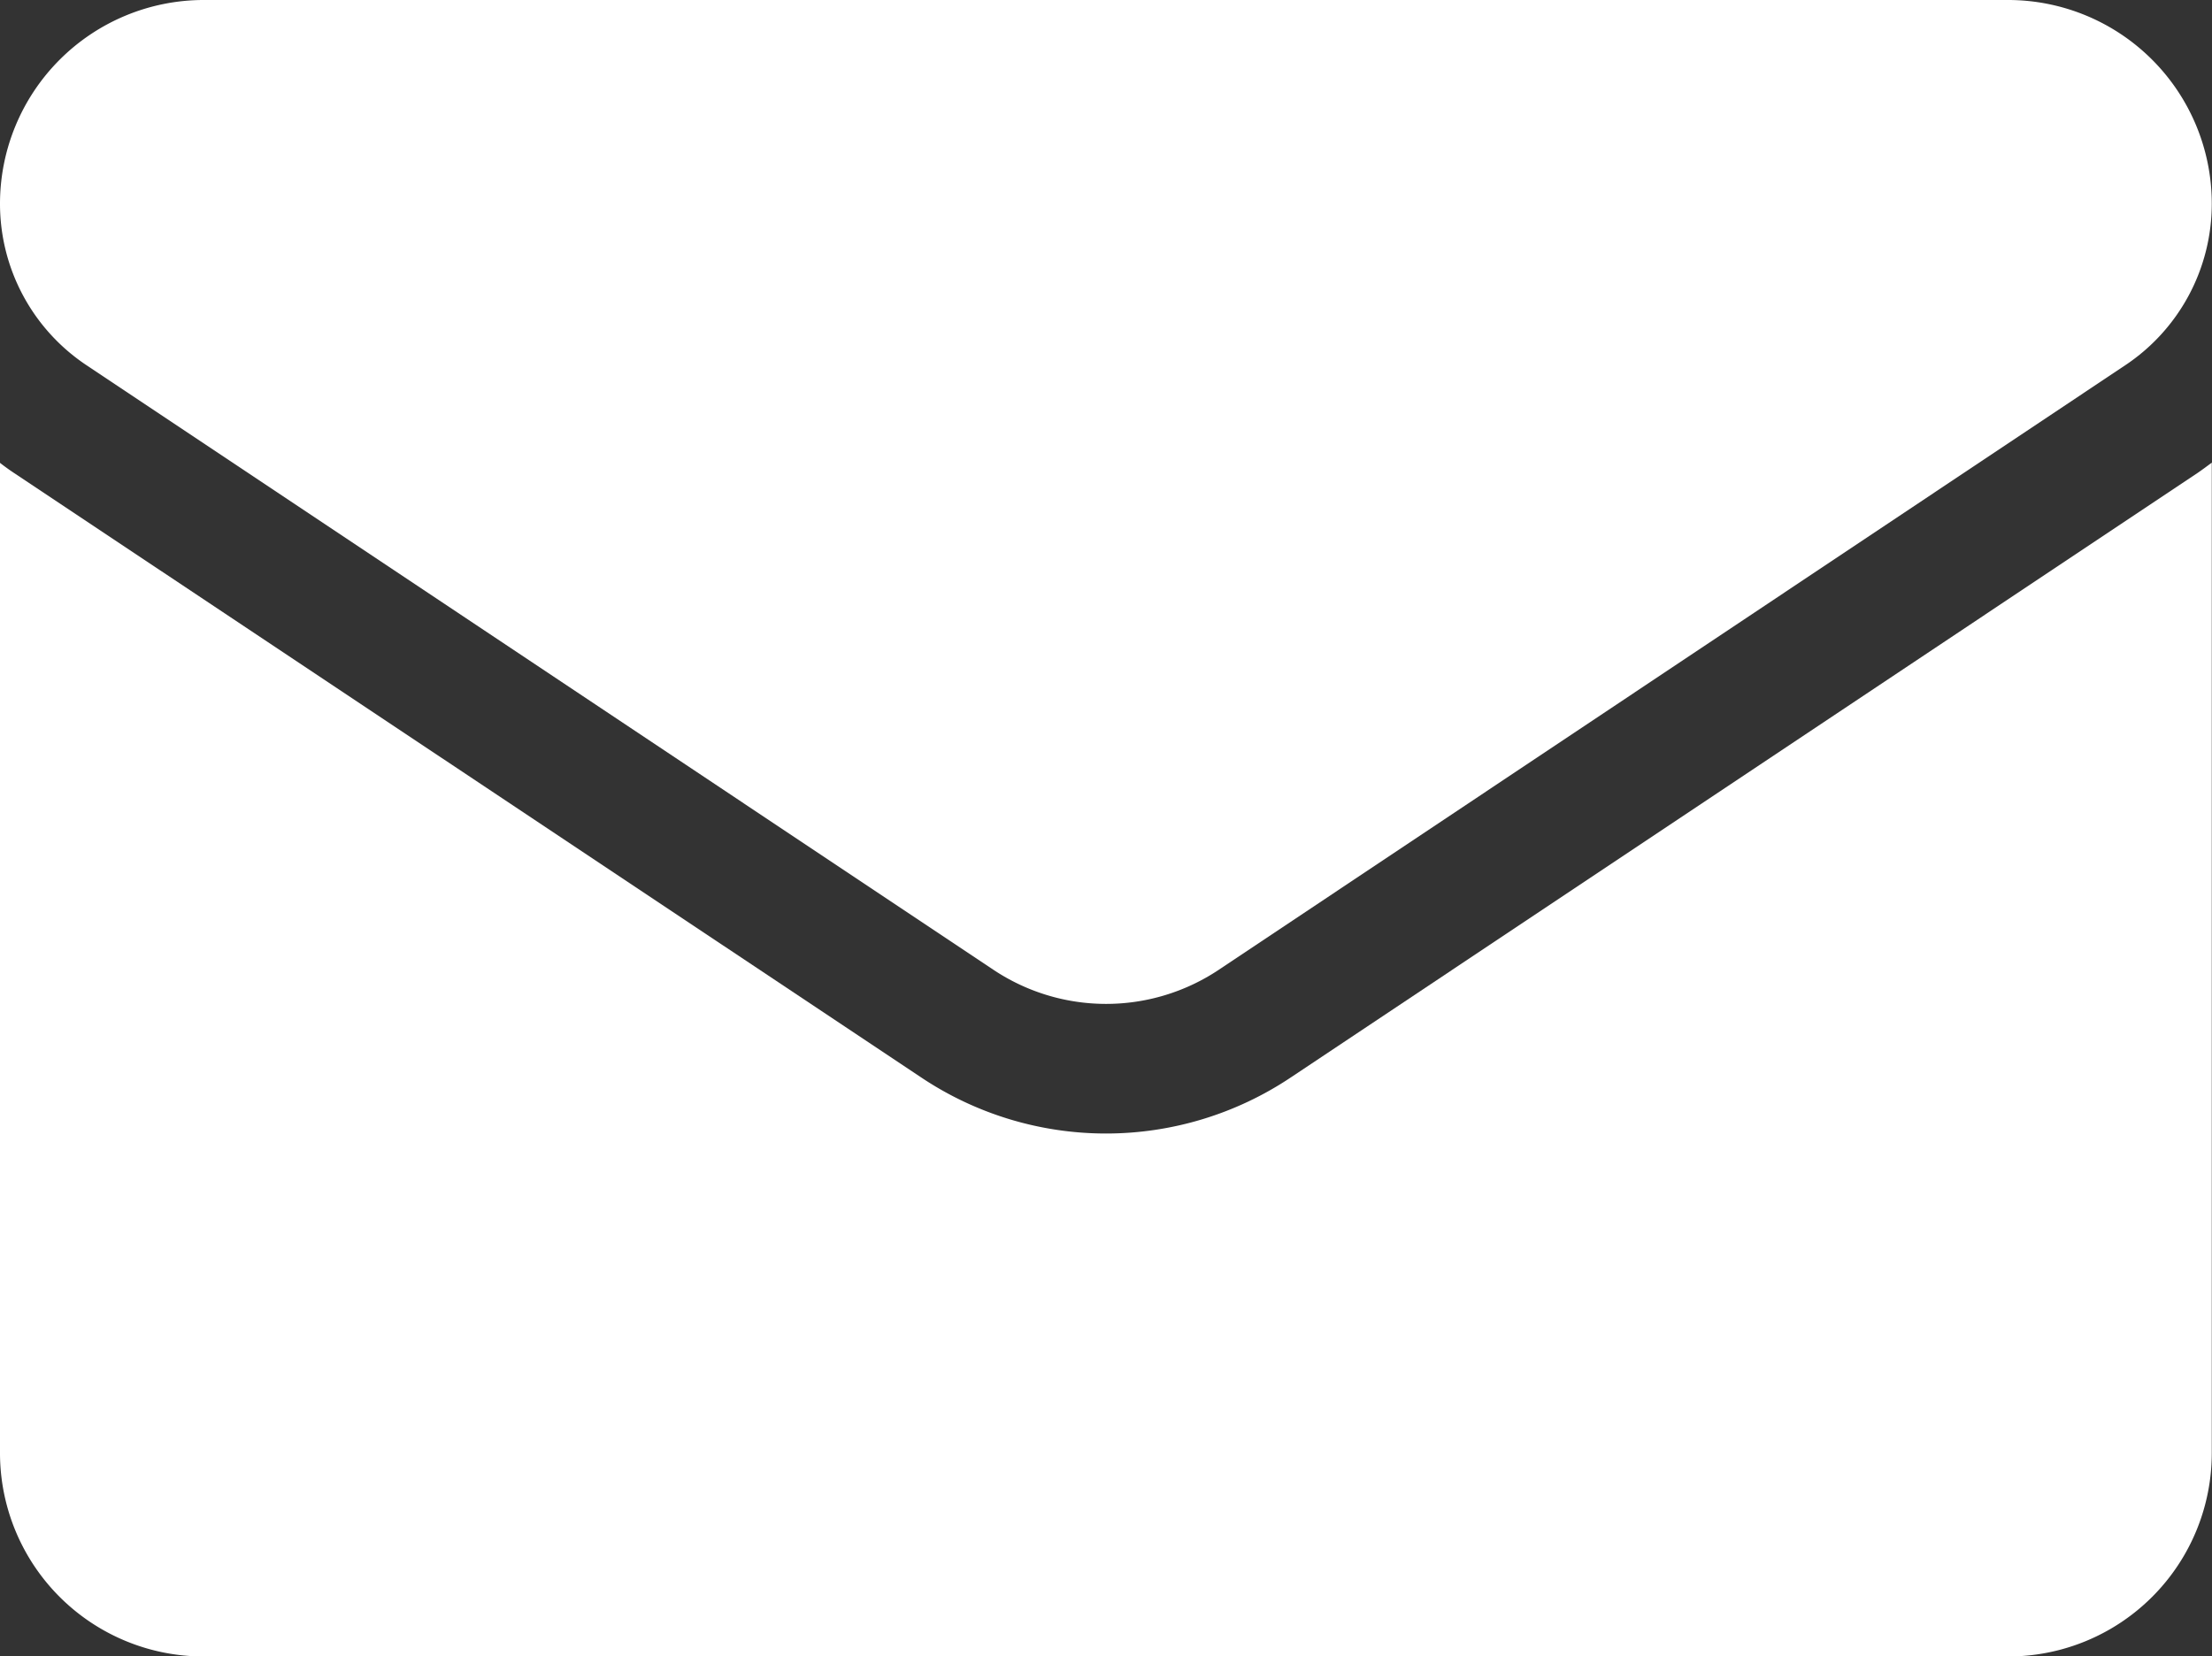 <svg xmlns="http://www.w3.org/2000/svg" width="30.603" height="22.921" viewBox="0 0 30.603 22.921"><rect x="0" y="0" width="30.603" height="22.921" fill="#333333" stroke="none"/><g transform="translate(0 -64.266)"><path d="M17.859,179.907a4.6,4.6,0,0,1-5.115,0L.2,171.547c-.07-.046-.137-.095-.2-.144v13.7a2.816,2.816,0,0,0,2.817,2.817H27.786A2.816,2.816,0,0,0,30.6,185.1V171.4c-.067.05-.134.1-.2.145Z" transform="translate(0 -100.732)" fill="#fff"/><path d="M1.2,69.322l12.54,8.361a2.81,2.81,0,0,0,3.126,0L29.4,69.322a2.685,2.685,0,0,0,1.2-2.24,2.819,2.819,0,0,0-2.816-2.816H2.816A2.82,2.82,0,0,0,0,67.084a2.684,2.684,0,0,0,1.2,2.238Z" fill="#fff"/></g></svg>